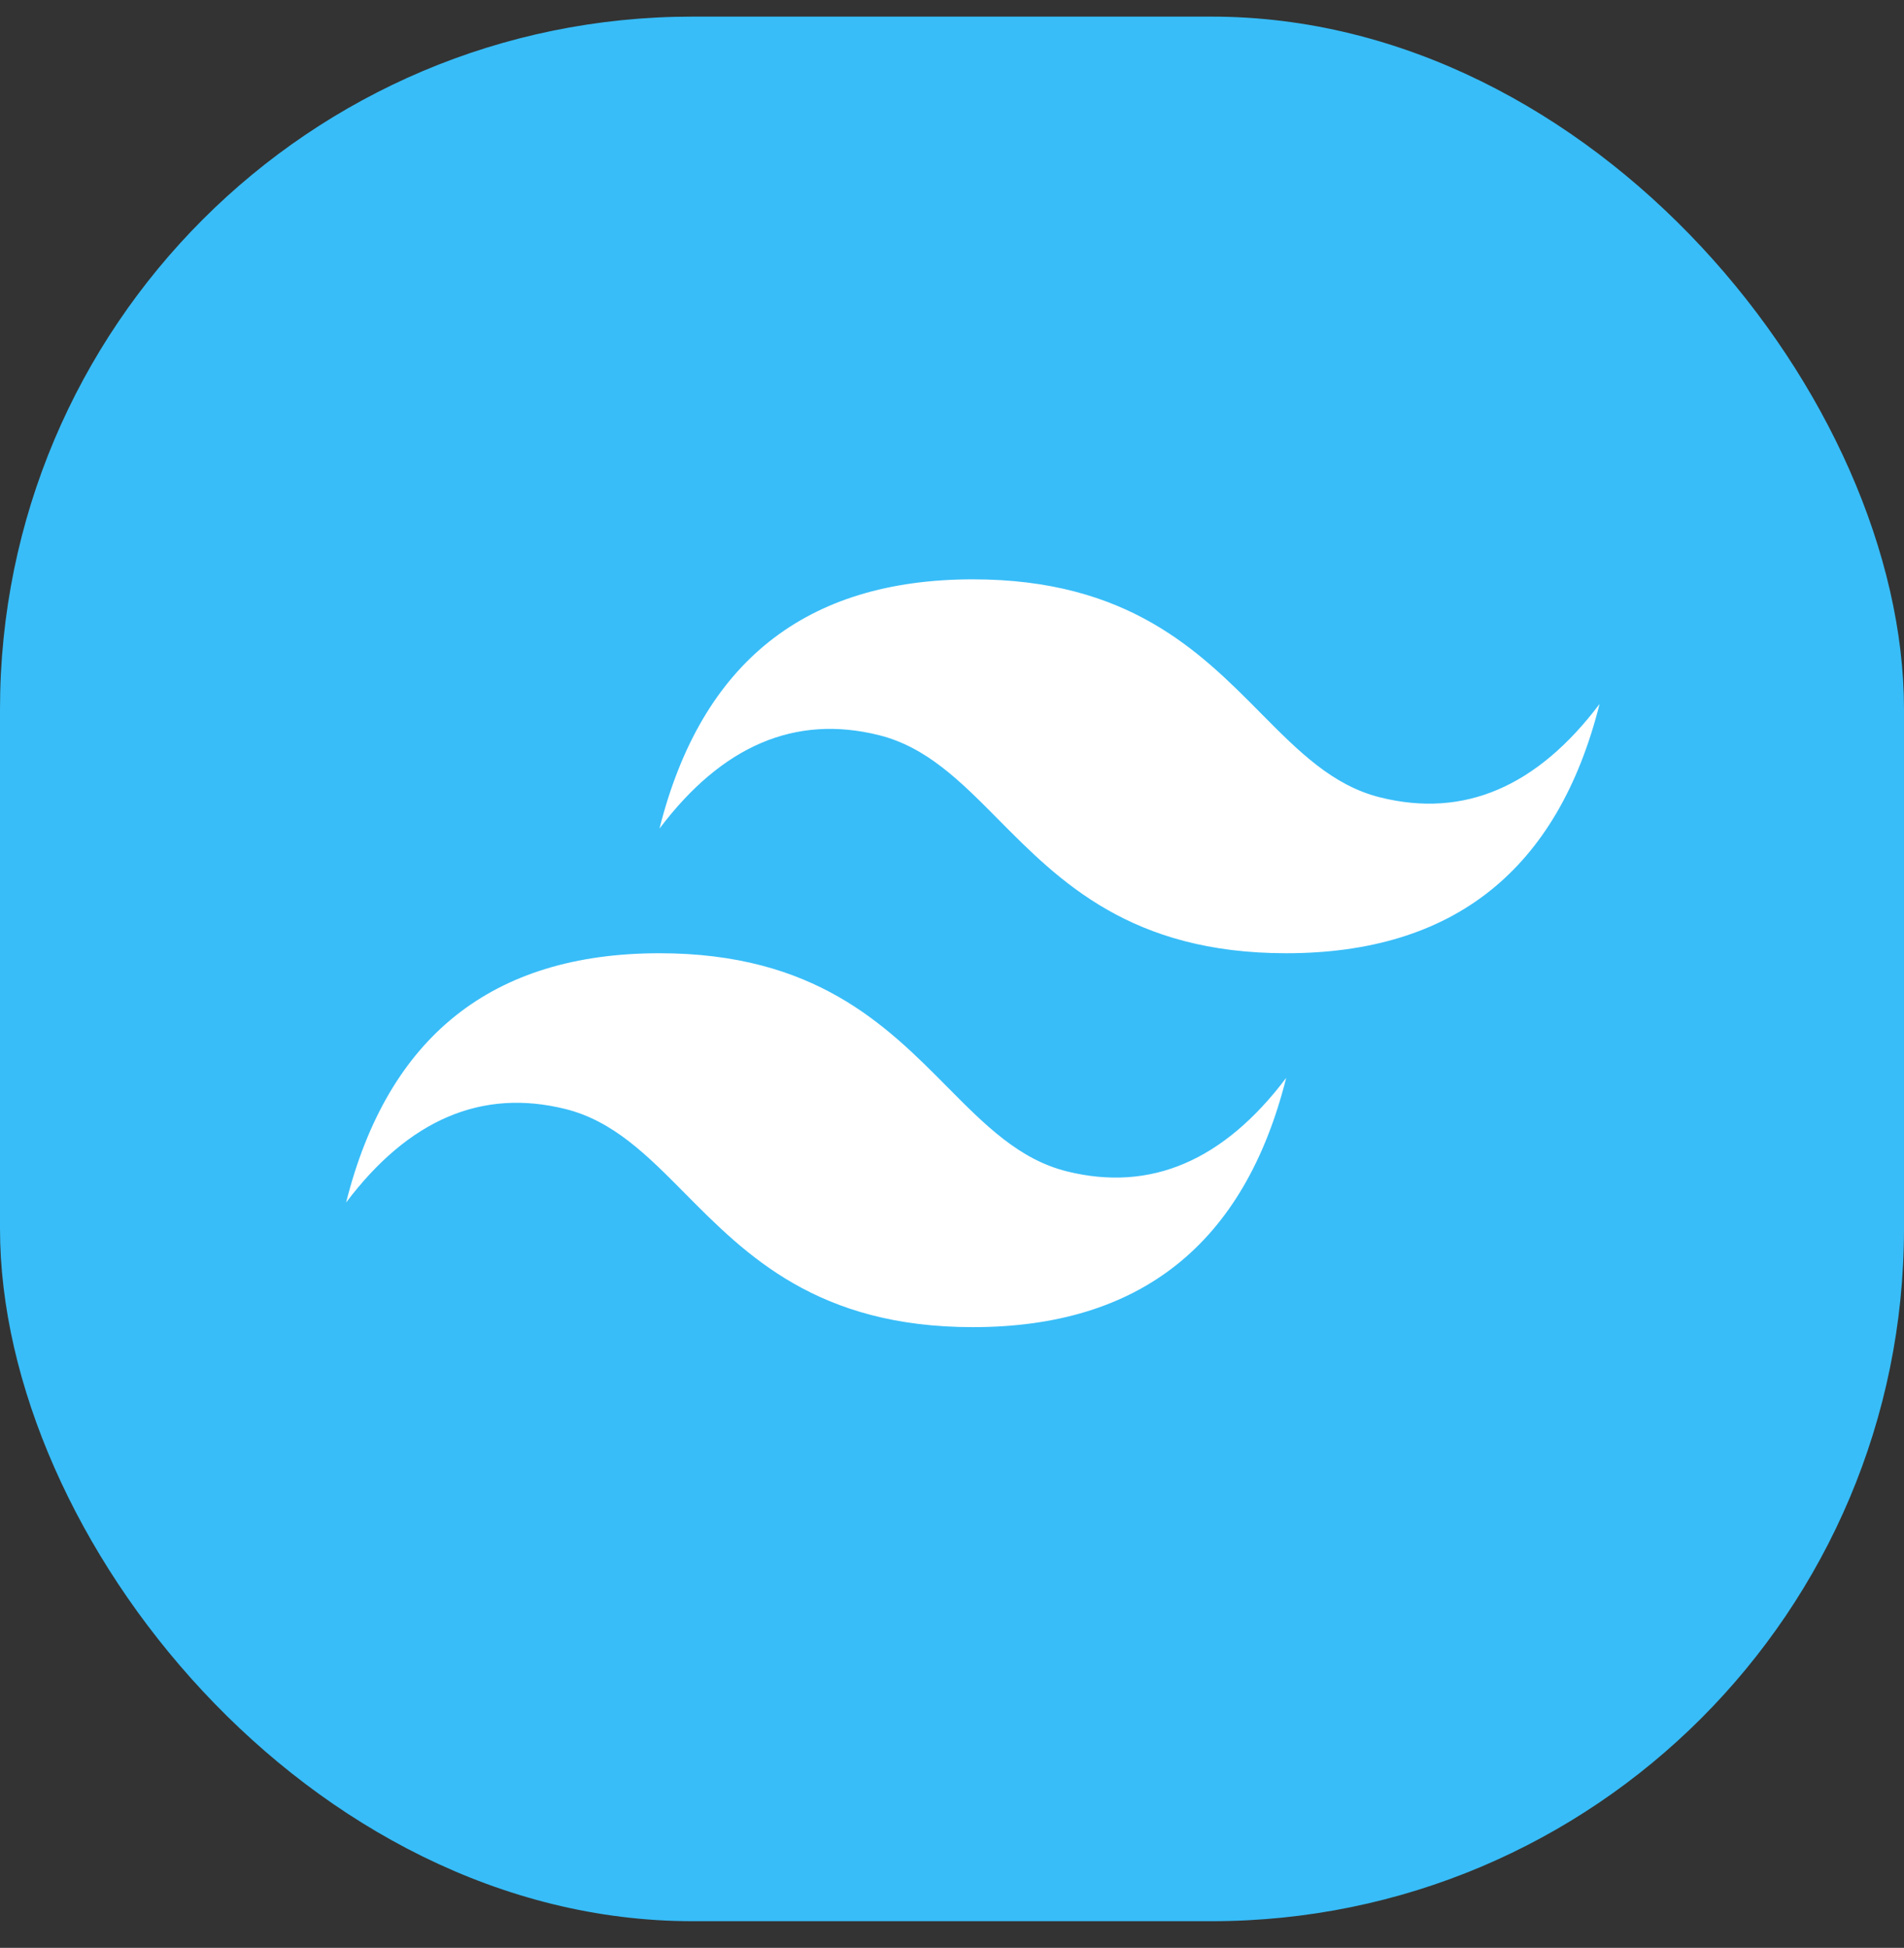 <svg width="44" height="45" viewBox="0 0 44 45" fill="none" xmlns="http://www.w3.org/2000/svg">
<rect x="0" y="0" width="44" height="45" fill="#333333" stroke="none"/>
<rect y="0.384" width="44" height="44" rx="16" fill="#38BDF8"/>
<path fill-rule="evenodd" clip-rule="evenodd" d="M22.482 13.384C18.619 13.384 16.206 15.303 15.24 19.143C16.688 17.223 18.378 16.503 20.309 16.983C21.411 17.257 22.199 18.051 23.07 18.931C24.49 20.364 26.134 22.022 29.723 22.022C33.586 22.022 35.999 20.102 36.965 16.263C35.517 18.183 33.827 18.903 31.896 18.422C30.794 18.149 30.006 17.354 29.135 16.475C27.715 15.041 26.071 13.384 22.482 13.384ZM15.24 22.022C11.378 22.022 8.964 23.941 7.998 27.781C9.447 25.861 11.136 25.141 13.067 25.621C14.169 25.895 14.957 26.689 15.828 27.569C17.248 29.002 18.892 30.66 22.482 30.66C26.344 30.66 28.758 28.741 29.723 24.901C28.275 26.821 26.585 27.541 24.654 27.061C23.552 26.787 22.765 25.992 21.893 25.113C20.473 23.68 18.829 22.022 15.24 22.022Z" fill="white"/>
</svg>
